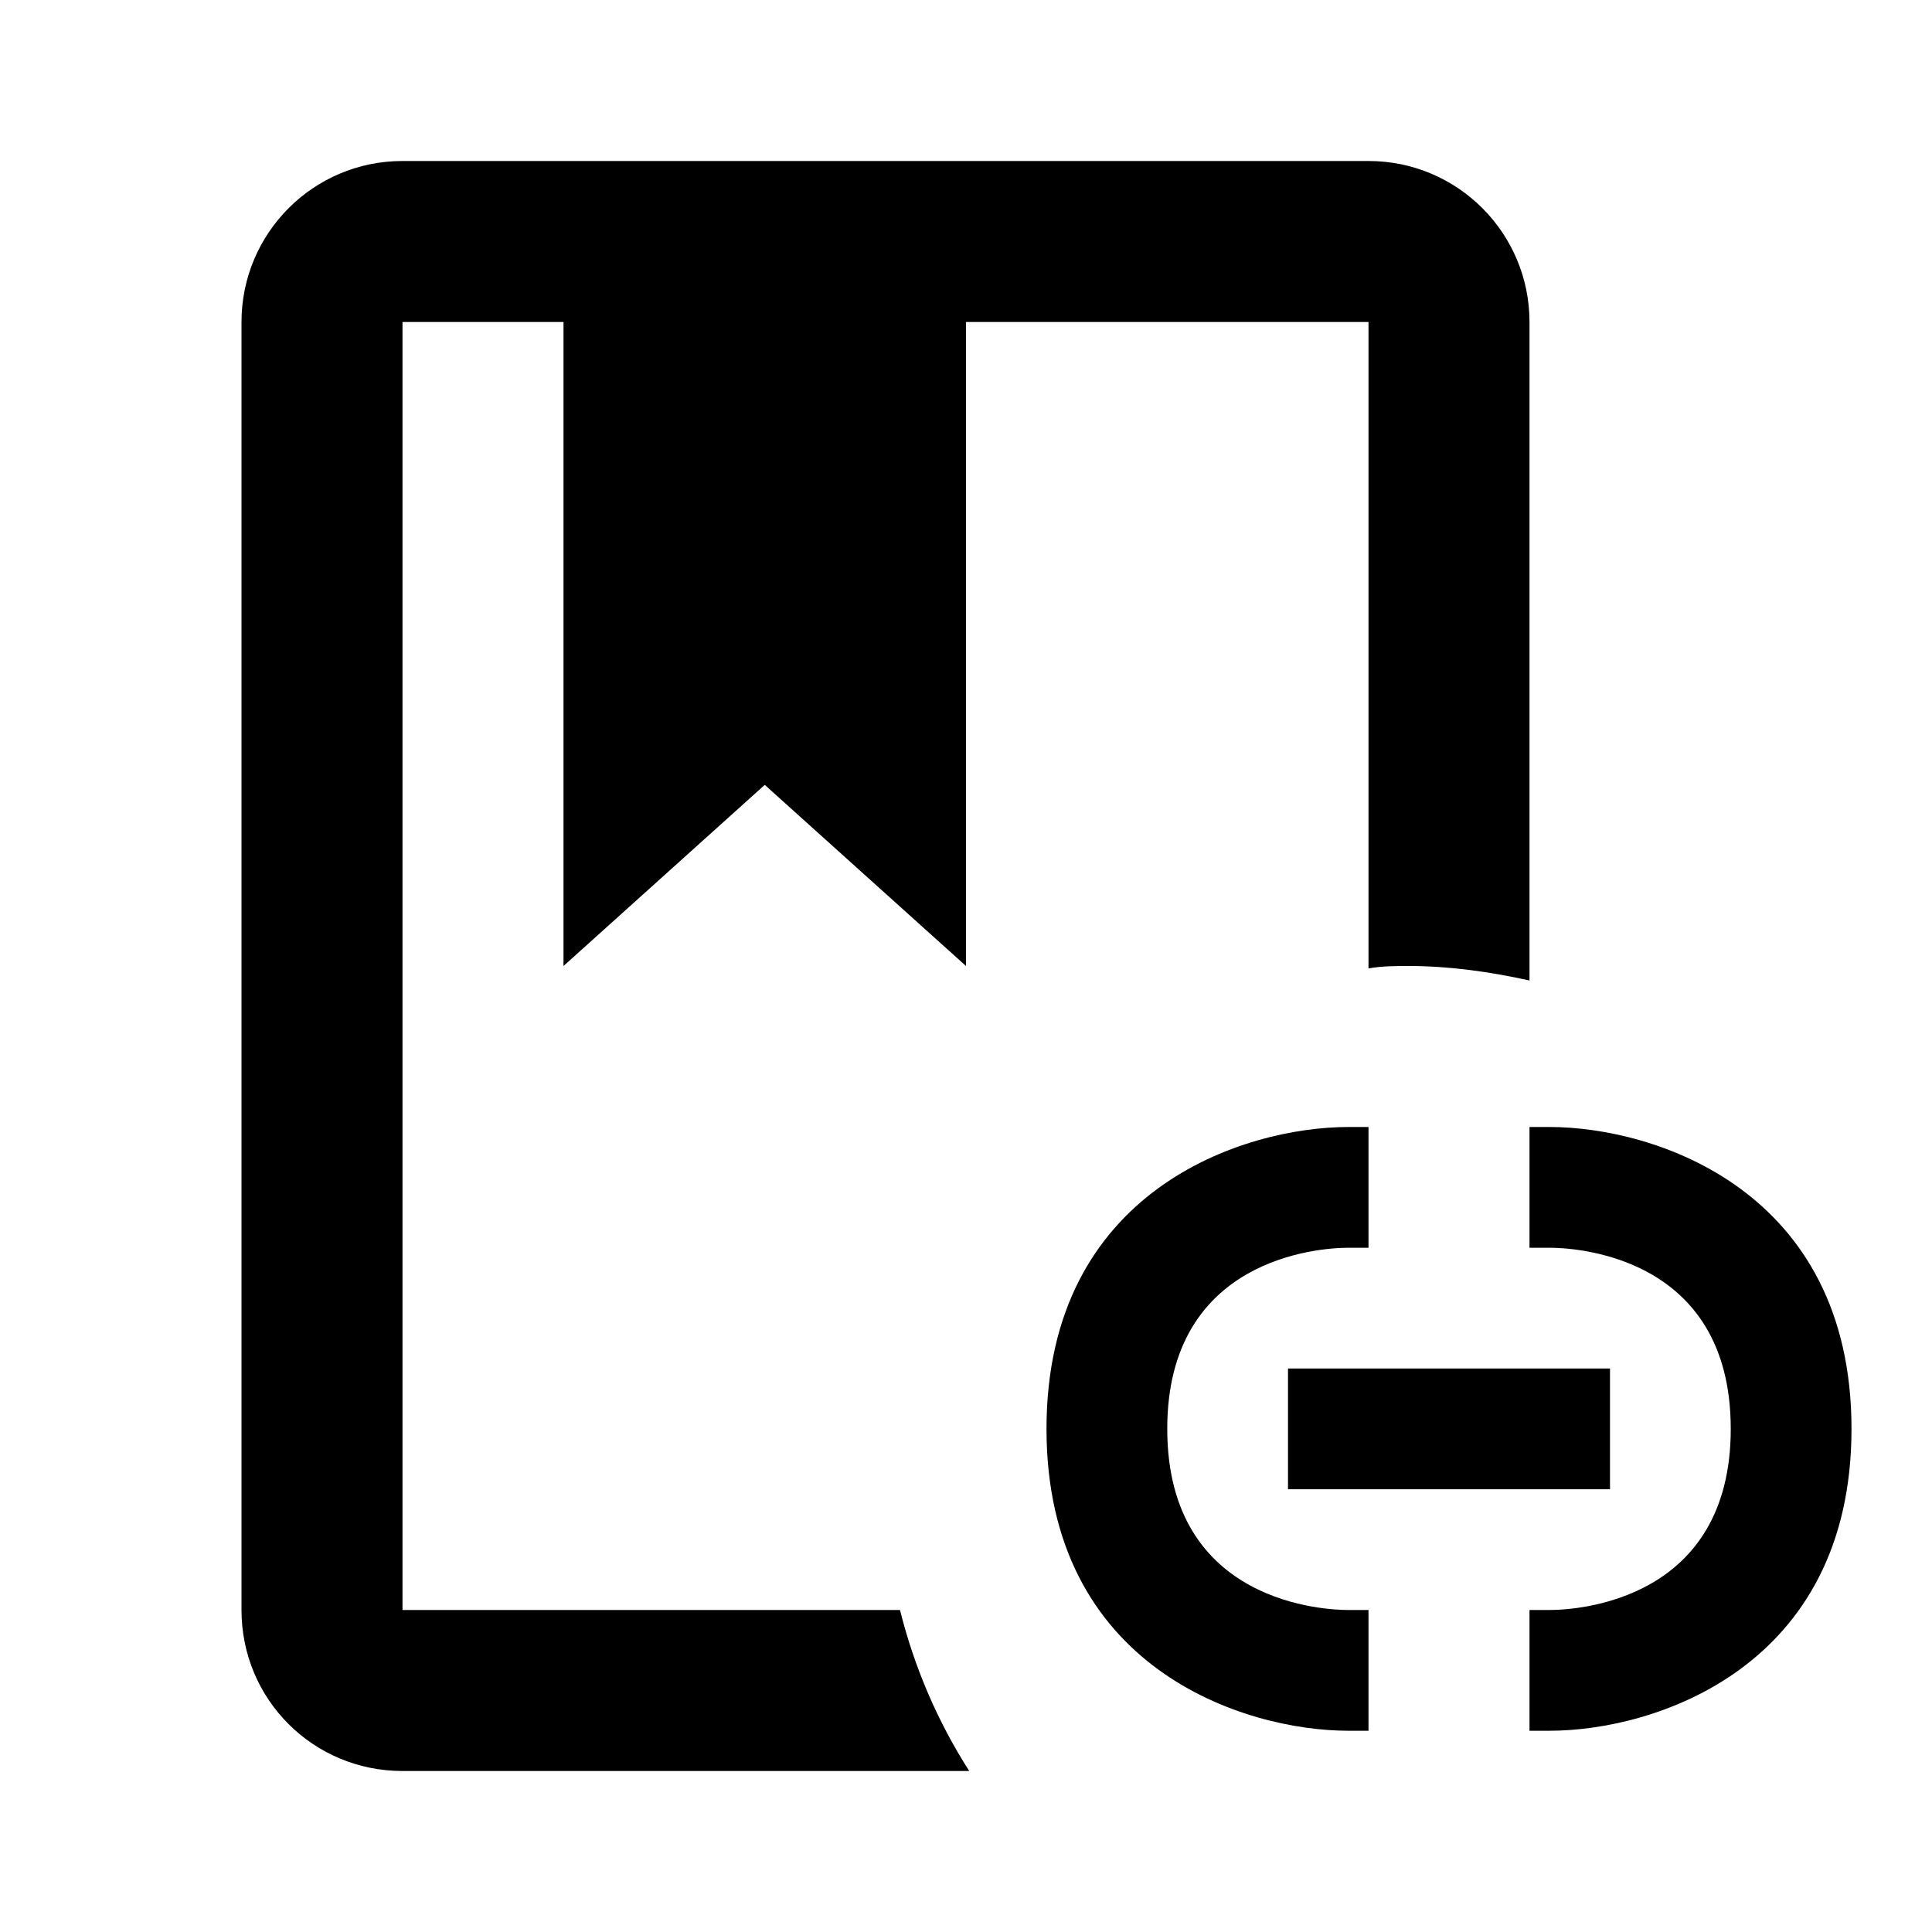<svg width="24" height="24" viewBox="0 0 24 24" fill-rule="nonzero" xmlns="http://www.w3.org/2000/svg">
<path d="M12.04 22C11.65 21.39 11.36 20.72 11.18 20H5V4H7V12L9.5 9.75L12 12V4H17V12.03C17.17 12 17.33 12 17.5 12C18 12 18.5 12.07 19 12.18V4C19 2.9 18.11 2 17 2H5C3.89 2 3 2.9 3 4V20C3 21.11 3.89 22 5 22H12.04Z" fill-rule="nonzero"/>
<path d="M16.75 21.5H17V20H16.75C16.5 20 14.5 19.94 14.5 17.75C14.5 15.63 16.38 15.5 16.75 15.5H17V14H16.75C15.45 14 13 14.78 13 17.75C13 20.72 15.45 21.5 16.75 21.5Z" fill-rule="nonzero"/>
<path d="M16 18.5H20V17H16V18.5Z" fill-rule="nonzero"/>
<path d="M19.25 14H19V15.5H19.25C19.5 15.5 21.5 15.56 21.5 17.75C21.5 19.87 19.62 20 19.25 20H19V21.5H19.25C20.55 21.5 23 20.72 23 17.75C23 14.78 20.55 14 19.25 14Z" fill-rule="nonzero"/>
</svg>
